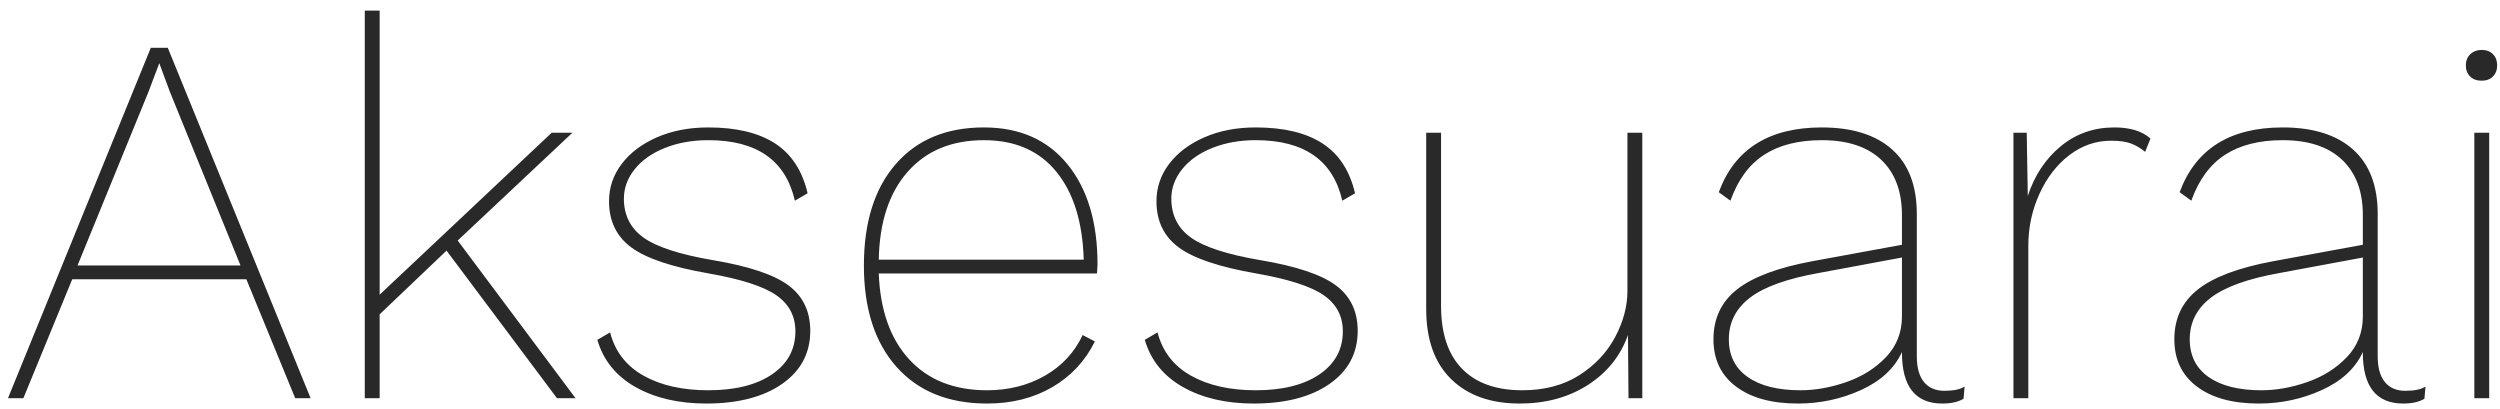 <?xml version="1.0" encoding="UTF-8"?>
<svg width="226px" height="37px" viewBox="0 0 226 37" version="1.1" xmlns="http://www.w3.org/2000/svg" xmlns:xlink="http://www.w3.org/1999/xlink">
    <!-- Generator: Sketch 49 (51002) - http://www.bohemiancoding.com/sketch -->
    <title>Aksesuarai</title>
    <desc>Created with Sketch.</desc>
    <defs></defs>
    <g id="Tekst" stroke="none" stroke-width="1" fill="none" fill-rule="evenodd">
        <g id="Artboard" transform="translate(-27, -347)" fill="#292929">
            <path d="M49.272,372.248 L33.528,372.248 L29.112,383 L27.72,383 L40.632,351.32 L42.168,351.32 L55.08,383 L53.688,383 L49.272,372.248 Z M48.744,371 L42.36,355.304 L41.4,352.712 L40.44,355.256 L34.008,371 L48.744,371 Z M67.368,369.656 L61.32,375.416 L61.32,383 L59.976,383 L59.976,347.96 L61.32,347.96 L61.32,373.64 L76.872,359 L78.744,359 L68.376,368.744 L79.032,383 L77.352,383 L67.368,369.656 Z M90.84,383.48 C88.344,383.48 86.216,382.984 84.456,381.992 C82.696,381 81.544,379.576 81,377.72 L82.152,377.048 C82.6,378.776 83.608,380.08 85.176,380.96 C86.744,381.84 88.696,382.28 91.032,382.28 C93.464,382.28 95.384,381.8 96.792,380.84 C98.2,379.88 98.904,378.584 98.904,376.952 C98.904,375.576 98.328,374.488 97.176,373.688 C96.024,372.888 93.992,372.232 91.08,371.72 C87.752,371.144 85.416,370.36 84.072,369.368 C82.728,368.376 82.056,366.984 82.056,365.192 C82.056,363.944 82.44,362.816 83.208,361.808 C83.976,360.8 85.04,360 86.4,359.408 C87.76,358.816 89.304,358.52 91.032,358.52 C93.56,358.52 95.568,359 97.056,359.96 C98.544,360.92 99.528,362.424 100.008,364.472 L98.856,365.144 C98.024,361.496 95.416,359.672 91.032,359.672 C89.592,359.672 88.288,359.904 87.12,360.368 C85.952,360.832 85.04,361.472 84.384,362.288 C83.728,363.104 83.4,363.992 83.4,364.952 C83.4,366.456 83.992,367.632 85.176,368.48 C86.36,369.328 88.456,370.008 91.464,370.52 C94.696,371.064 96.968,371.824 98.28,372.8 C99.592,373.776 100.248,375.144 100.248,376.904 C100.248,378.92 99.4,380.52 97.704,381.704 C96.008,382.888 93.72,383.48 90.84,383.48 Z M126.168,371.72 L106.44,371.72 C106.568,375.048 107.488,377.64 109.2,379.496 C110.912,381.352 113.256,382.28 116.232,382.28 C118.184,382.28 119.928,381.84 121.464,380.96 C123,380.08 124.136,378.856 124.872,377.288 L125.976,377.864 C125.112,379.624 123.832,381 122.136,381.992 C120.44,382.984 118.472,383.48 116.232,383.48 C112.744,383.48 110.016,382.376 108.048,380.168 C106.08,377.96 105.096,374.904 105.096,371 C105.096,367.096 106.056,364.04 107.976,361.832 C109.896,359.624 112.552,358.52 115.944,358.52 C119.176,358.52 121.696,359.632 123.504,361.856 C125.312,364.08 126.216,367.096 126.216,370.904 L126.168,371.72 Z M115.944,359.672 C113.032,359.672 110.736,360.624 109.056,362.528 C107.376,364.432 106.504,367.08 106.44,370.472 L124.968,370.472 C124.872,367.08 124.048,364.432 122.496,362.528 C120.944,360.624 118.76,359.672 115.944,359.672 Z M140.328,383.48 C137.832,383.48 135.704,382.984 133.944,381.992 C132.184,381 131.032,379.576 130.488,377.72 L131.64,377.048 C132.088,378.776 133.096,380.08 134.664,380.96 C136.232,381.84 138.184,382.28 140.52,382.28 C142.952,382.28 144.872,381.8 146.28,380.84 C147.688,379.88 148.392,378.584 148.392,376.952 C148.392,375.576 147.816,374.488 146.664,373.688 C145.512,372.888 143.48,372.232 140.568,371.72 C137.24,371.144 134.904,370.36 133.56,369.368 C132.216,368.376 131.544,366.984 131.544,365.192 C131.544,363.944 131.928,362.816 132.696,361.808 C133.464,360.8 134.528,360 135.888,359.408 C137.248,358.816 138.792,358.52 140.52,358.52 C143.048,358.52 145.056,359 146.544,359.96 C148.032,360.92 149.016,362.424 149.496,364.472 L148.344,365.144 C147.512,361.496 144.904,359.672 140.52,359.672 C139.08,359.672 137.776,359.904 136.608,360.368 C135.44,360.832 134.528,361.472 133.872,362.288 C133.216,363.104 132.888,363.992 132.888,364.952 C132.888,366.456 133.48,367.632 134.664,368.48 C135.848,369.328 137.944,370.008 140.952,370.52 C144.184,371.064 146.456,371.824 147.768,372.8 C149.08,373.776 149.736,375.144 149.736,376.904 C149.736,378.92 148.888,380.52 147.192,381.704 C145.496,382.888 143.208,383.48 140.328,383.48 Z M175.464,359 L175.464,383 L174.216,383 L174.168,377.288 C173.496,379.176 172.288,380.68 170.544,381.8 C168.8,382.92 166.744,383.48 164.376,383.48 C161.752,383.48 159.688,382.744 158.184,381.272 C156.68,379.8 155.928,377.688 155.928,374.936 L155.928,359 L157.272,359 L157.272,374.648 C157.272,377.144 157.904,379.04 159.168,380.336 C160.432,381.632 162.248,382.28 164.616,382.28 C166.632,382.28 168.352,381.824 169.776,380.912 C171.2,380 172.28,378.848 173.016,377.456 C173.752,376.064 174.12,374.68 174.12,373.304 L174.12,359 L175.464,359 Z M202.776,382.328 C203.608,382.328 204.216,382.2 204.6,381.944 L204.504,383.048 C204.024,383.336 203.384,383.48 202.584,383.48 C200.152,383.48 198.936,381.944 198.936,378.872 L198.936,378.824 C198.264,380.296 197.032,381.44 195.24,382.256 C193.448,383.072 191.544,383.48 189.528,383.48 C187.16,383.48 185.296,382.968 183.936,381.944 C182.576,380.92 181.896,379.496 181.896,377.672 C181.896,375.784 182.608,374.28 184.032,373.16 C185.456,372.04 187.72,371.192 190.824,370.616 L198.936,369.128 L198.936,366.44 C198.936,364.296 198.312,362.632 197.064,361.448 C195.816,360.264 194.024,359.672 191.688,359.672 C189.576,359.672 187.84,360.112 186.48,360.992 C185.12,361.872 184.104,363.256 183.432,365.144 L182.376,364.376 C183.816,360.472 186.92,358.52 191.688,358.52 C194.44,358.52 196.56,359.184 198.048,360.512 C199.536,361.84 200.28,363.784 200.28,366.344 L200.28,379.208 C200.28,380.232 200.496,381.008 200.928,381.536 C201.36,382.064 201.976,382.328 202.776,382.328 Z M189.768,382.28 C191.112,382.28 192.496,382.032 193.92,381.536 C195.344,381.04 196.536,380.288 197.496,379.28 C198.456,378.272 198.936,377.048 198.936,375.608 L198.936,370.28 L191.448,371.672 C188.568,372.184 186.488,372.928 185.208,373.904 C183.928,374.88 183.288,376.136 183.288,377.672 C183.288,379.144 183.856,380.28 184.992,381.08 C186.128,381.88 187.72,382.28 189.768,382.28 Z M218.136,358.52 C219.576,358.52 220.664,358.856 221.4,359.528 L220.92,360.728 C220.536,360.408 220.12,360.16 219.672,359.984 C219.224,359.808 218.616,359.72 217.848,359.72 C216.472,359.72 215.216,360.152 214.08,361.016 C212.944,361.88 212.04,363.048 211.368,364.52 C210.696,365.992 210.36,367.56 210.36,369.224 L210.36,383 L209.016,383 L209.016,359 L210.216,359 L210.312,364.712 C210.92,362.856 211.912,361.36 213.288,360.224 C214.664,359.088 216.28,358.52 218.136,358.52 Z M244.44,382.328 C245.272,382.328 245.88,382.2 246.264,381.944 L246.168,383.048 C245.688,383.336 245.048,383.48 244.248,383.48 C241.816,383.48 240.6,381.944 240.6,378.872 L240.6,378.824 C239.928,380.296 238.696,381.44 236.904,382.256 C235.112,383.072 233.208,383.48 231.192,383.48 C228.824,383.48 226.96,382.968 225.6,381.944 C224.24,380.92 223.56,379.496 223.56,377.672 C223.56,375.784 224.272,374.28 225.696,373.16 C227.12,372.04 229.384,371.192 232.488,370.616 L240.6,369.128 L240.6,366.44 C240.6,364.296 239.976,362.632 238.728,361.448 C237.48,360.264 235.688,359.672 233.352,359.672 C231.24,359.672 229.504,360.112 228.144,360.992 C226.784,361.872 225.768,363.256 225.096,365.144 L224.04,364.376 C225.48,360.472 228.584,358.52 233.352,358.52 C236.104,358.52 238.224,359.184 239.712,360.512 C241.2,361.84 241.944,363.784 241.944,366.344 L241.944,379.208 C241.944,380.232 242.16,381.008 242.592,381.536 C243.024,382.064 243.64,382.328 244.44,382.328 Z M231.432,382.28 C232.776,382.28 234.16,382.032 235.584,381.536 C237.008,381.04 238.2,380.288 239.16,379.28 C240.12,378.272 240.6,377.048 240.6,375.608 L240.6,370.28 L233.112,371.672 C230.232,372.184 228.152,372.928 226.872,373.904 C225.592,374.88 224.952,376.136 224.952,377.672 C224.952,379.144 225.52,380.28 226.656,381.08 C227.792,381.88 229.384,382.28 231.432,382.28 Z M251.352,354.296 C250.904,354.296 250.552,354.168 250.296,353.912 C250.04,353.656 249.912,353.32 249.912,352.904 C249.912,352.488 250.048,352.152 250.32,351.896 C250.592,351.64 250.936,351.512 251.352,351.512 C251.768,351.512 252.104,351.64 252.36,351.896 C252.616,352.152 252.744,352.488 252.744,352.904 C252.744,353.32 252.616,353.656 252.36,353.912 C252.104,354.168 251.768,354.296 251.352,354.296 Z M252.024,383 L250.68,383 L250.68,359 L252.024,359 L252.024,383 Z" id="Aksesuarai"></path>
        </g>
    </g>
</svg>